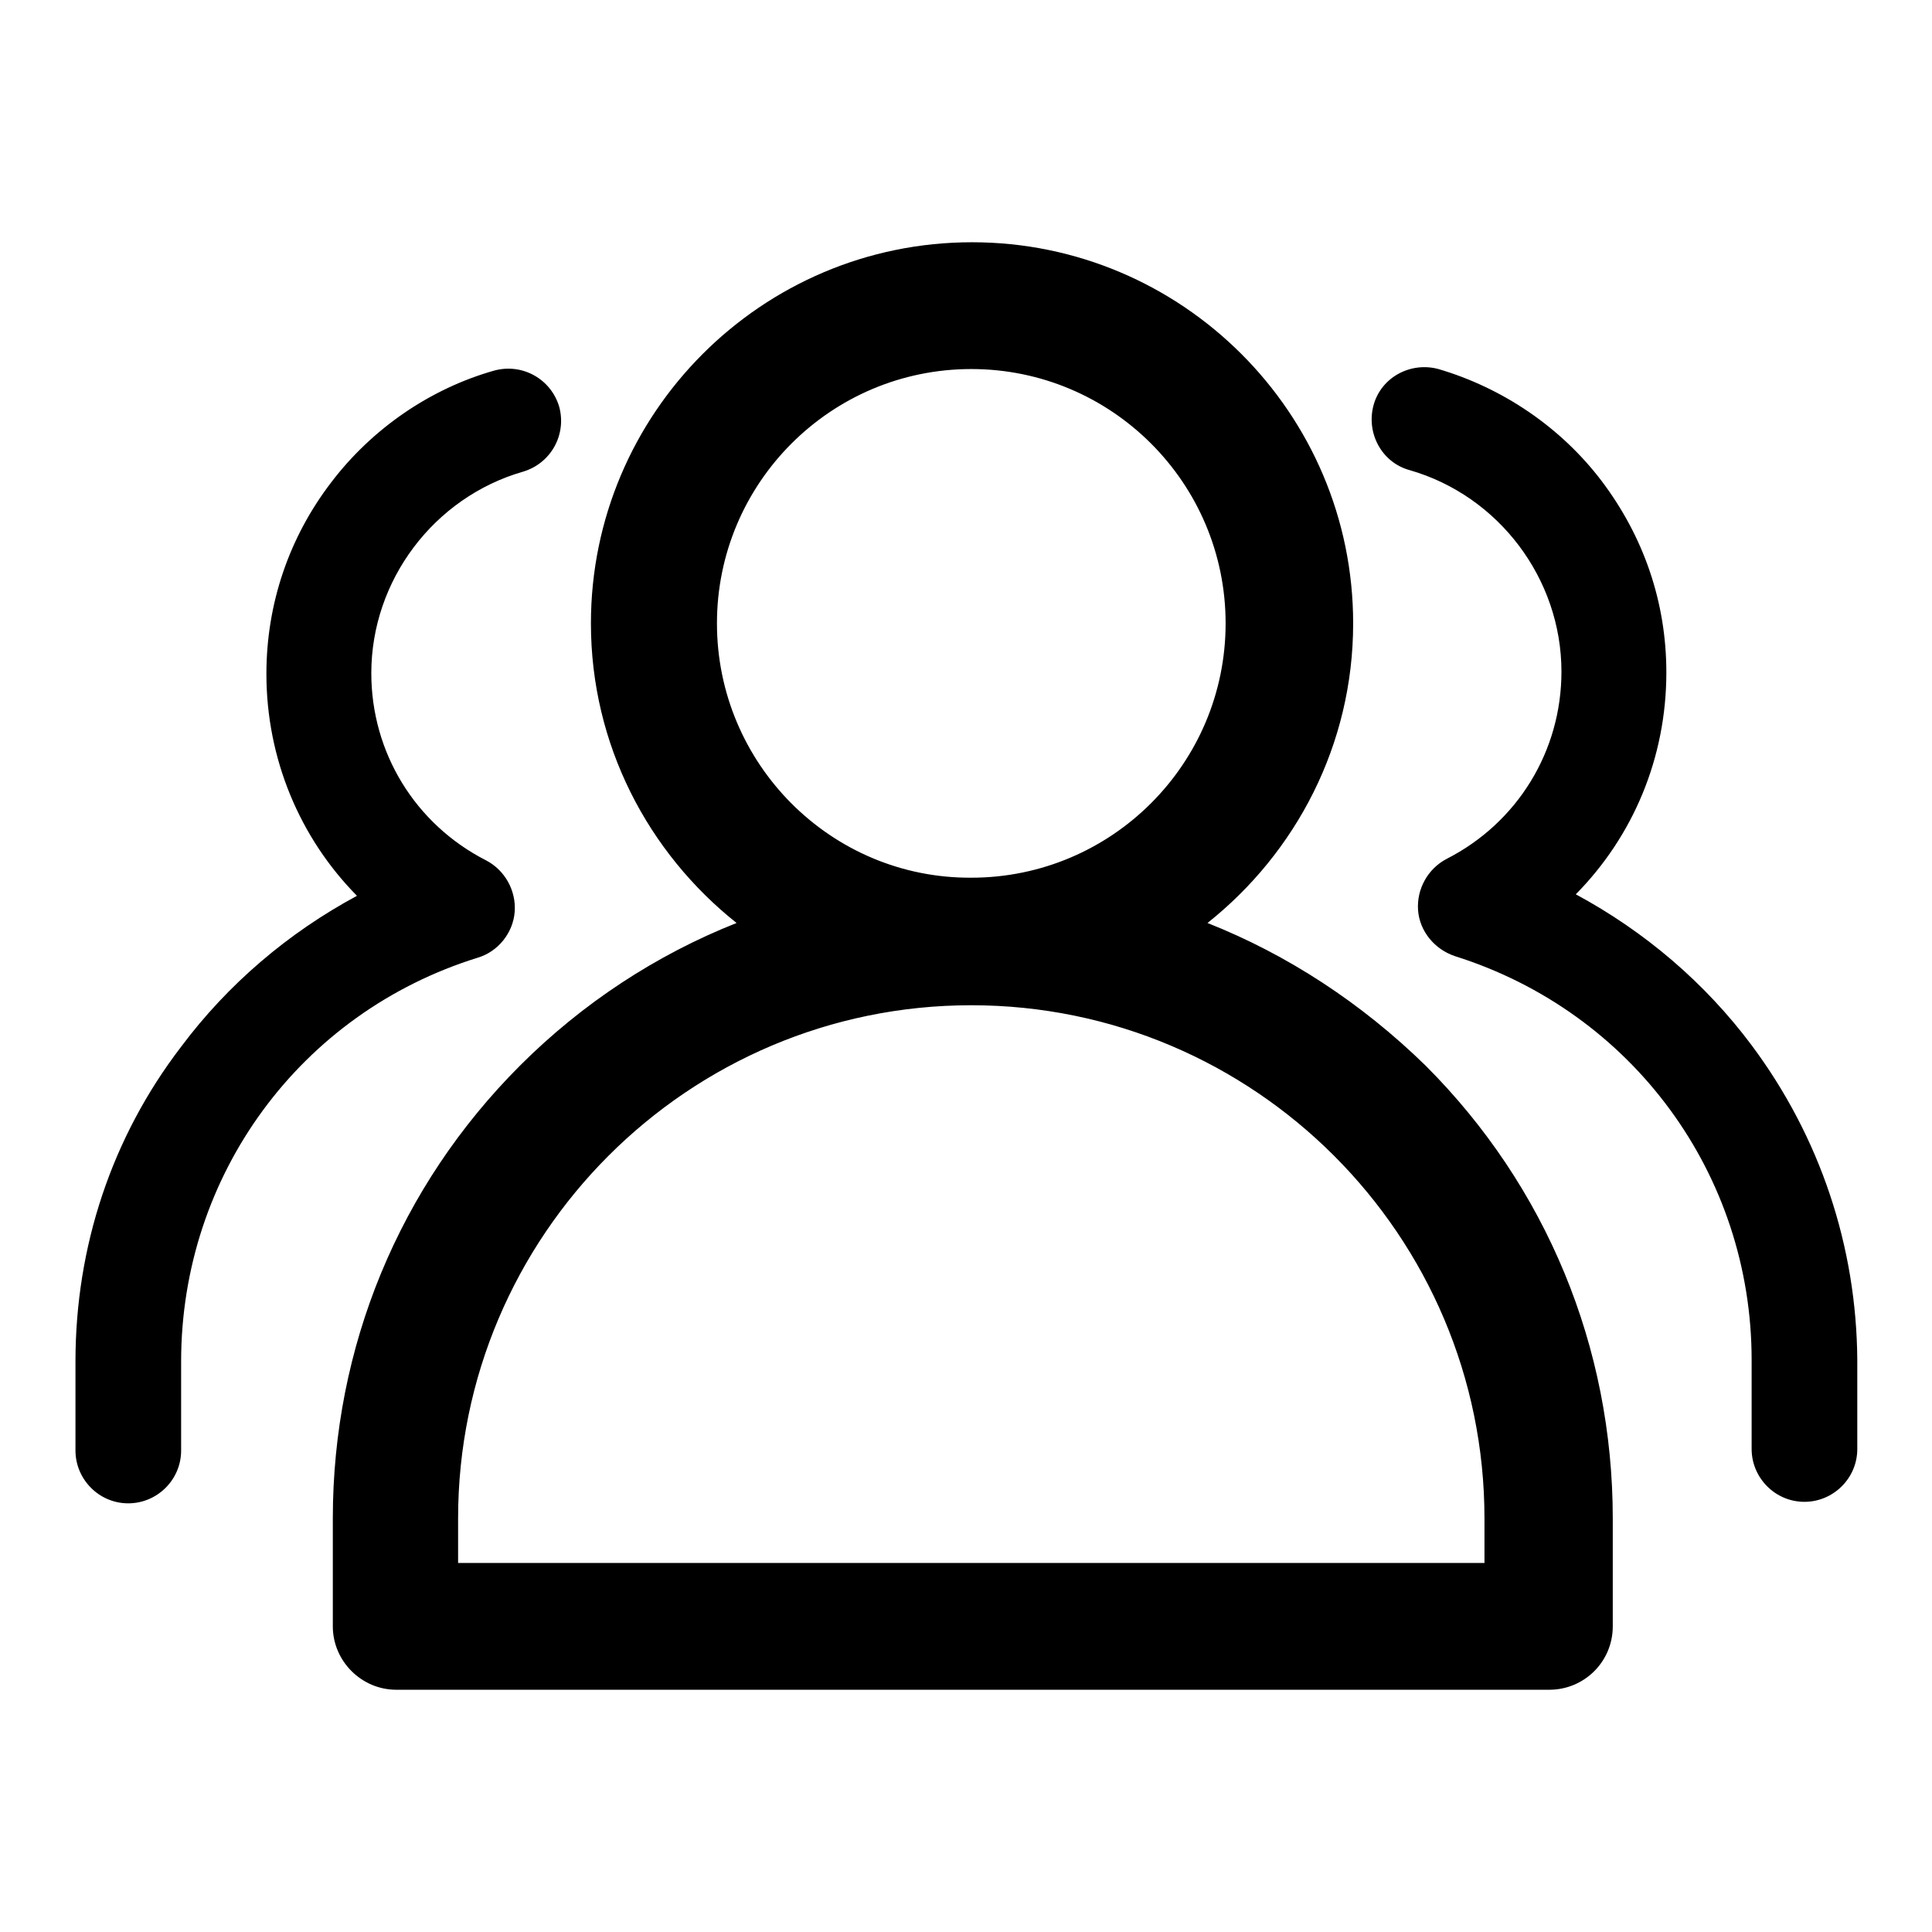 <?xml version="1.0" encoding="utf-8"?>
<!-- Svg Vector Icons : http://www.onlinewebfonts.com/icon -->
<!DOCTYPE svg PUBLIC "-//W3C//DTD SVG 1.1//EN" "http://www.w3.org/Graphics/SVG/1.1/DTD/svg11.dtd">
<svg version="1.1" xmlns="http://www.w3.org/2000/svg" xmlns:xlink="http://www.w3.org/1999/xlink" x="0px" y="0px" viewBox="0 0 256 256" enable-background="new 0 0 256 256" xml:space="preserve">
<g> <path fill="#000000" d="M160,122.3c11.7-9.3,19.3-23.6,19.3-39.7c0-27.9-22.7-50.5-50.5-50.5c-27.9,0-50.5,22.7-50.5,50.5 c0,16.1,7.6,30.4,19.3,39.7c-10.6,4.2-20.4,10.6-28.7,18.9c-16,16-24.8,37.3-24.8,60c0,4.7,0,9.7,0,14.3c0,4.6,3.8,8.4,8.4,8.4 h152.8c4.6,0,8.4-3.7,8.4-8.4v-14.3c0-22.7-8.8-44-24.8-60C180.4,132.9,170.6,126.5,160,122.3L160,122.3z M95,82.6 c0-18.6,15.1-33.7,33.7-33.7c18.6,0,33.7,15.1,33.7,33.7c0,18.6-15.1,33.7-33.7,33.7C110.1,116.4,95,101.2,95,82.6z M196.7,201.4 v5.7h-136v-5.9c0-37.5,30.5-68,68-68c37.5,0,68,30.5,68,68V201.4L196.7,201.4z M232.1,138.5c-6.2-8.3-14.2-15.1-23.3-20 c7.6-7.7,12-18.1,12-29.4c0-9.3-3-18-8.6-25.4c-5.4-7.1-13.1-12.3-21.6-14.8c-3.7-1-7.6,1.1-8.6,4.8c-1,3.7,1.1,7.6,4.8,8.6 c11.8,3.4,20.1,14.4,20.1,26.7c0,10.5-5.8,20-15.2,24.8c-2.5,1.3-4,4-3.8,6.8c0.2,2.8,2.2,5.2,4.9,6.1 c23.5,7.4,39.3,28.9,39.3,53.5v11.8c0,3.8,3.1,7,7,7h0c3.8,0,7-3.1,7-7v-11.8C246,165.2,241.2,150.7,232.1,138.5L232.1,138.5z  M63.3,126.9c2.7-0.8,4.7-3.3,4.9-6.1c0.2-2.8-1.3-5.5-3.8-6.8c-9.4-4.8-15.2-14.3-15.2-24.8c0-12.3,8.3-23.3,20.1-26.7 c3.7-1.1,5.8-4.9,4.8-8.6c-1.1-3.7-4.9-5.8-8.6-4.8c-8.5,2.4-16.2,7.7-21.6,14.8c-5.6,7.3-8.6,16.1-8.6,25.4 c0,11.2,4.4,21.7,12,29.4c-9.1,4.9-17.1,11.7-23.3,20C14.8,150.7,10,165.2,10,180.4v11.8c0,3.8,3.1,7,7,7h0c3.8,0,7-3.1,7-7v-11.8 C24,155.7,39.8,134.2,63.3,126.9L63.3,126.9z"/></g>
</svg>